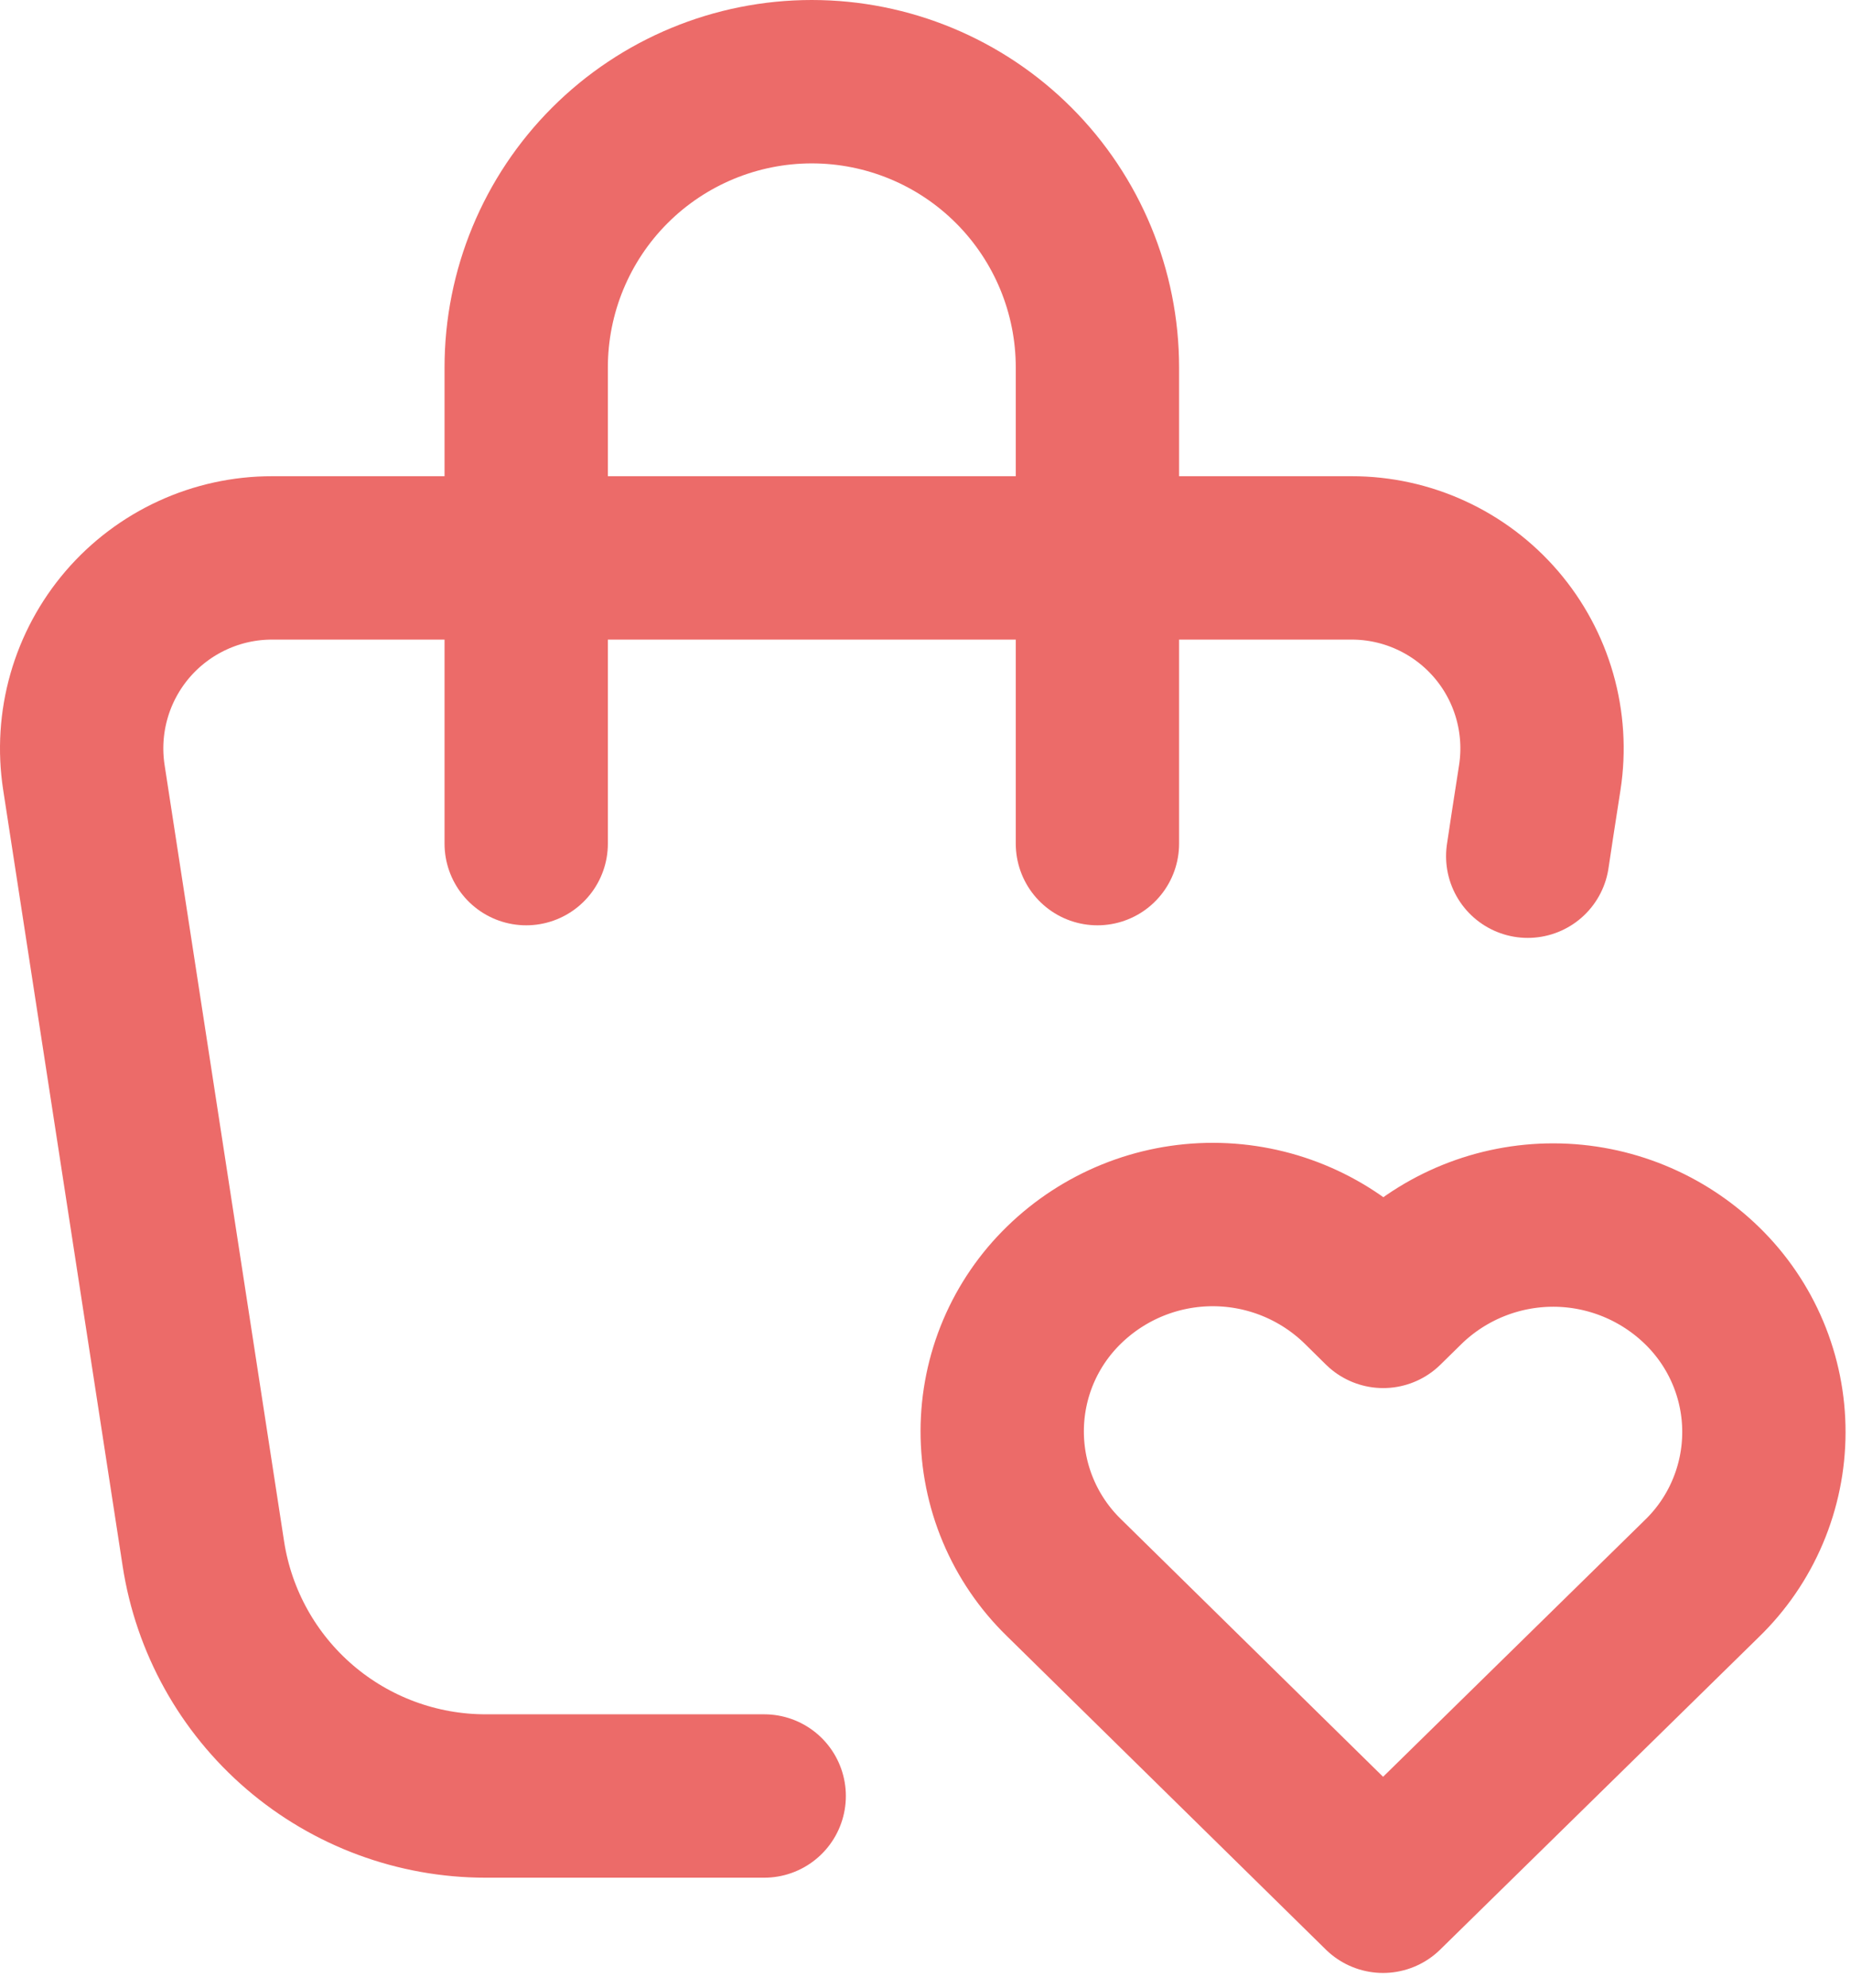 <svg width="68" height="73" viewBox="0 0 68 73" fill="none" xmlns="http://www.w3.org/2000/svg">
<path d="M28.074 65.954H17.84C15.334 65.954 12.911 65.057 11.009 63.425C9.107 61.793 7.852 59.534 7.471 57.057L3.081 28.546C2.928 27.549 2.992 26.531 3.269 25.561C3.546 24.591 4.03 23.693 4.686 22.927C5.343 22.162 6.158 21.548 7.074 21.127C7.991 20.705 8.987 20.487 9.996 20.488H49.653C50.662 20.487 51.659 20.705 52.575 21.127C53.491 21.548 54.306 22.162 54.963 22.927C55.62 23.693 56.103 24.591 56.38 25.561C56.657 26.531 56.721 27.549 56.568 28.546C56.367 29.833 56.219 30.798 56.124 31.442" stroke="#EC6B69" stroke-width="6" stroke-linecap="round" stroke-linejoin="round"/>
<path d="M19.331 30.98V13.493C19.331 10.71 20.436 8.041 22.404 6.073C24.372 4.106 27.041 3 29.823 3C32.606 3 35.275 4.106 37.242 6.073C39.21 8.041 40.316 10.71 40.316 13.493V30.98M50.808 69.452L62.524 57.966C63.243 57.269 63.815 56.435 64.205 55.513C64.596 54.591 64.798 53.601 64.8 52.6C64.802 51.598 64.603 50.607 64.215 49.684C63.827 48.761 63.258 47.925 62.542 47.225C61.081 45.795 59.119 44.992 57.074 44.987C55.03 44.984 53.065 45.779 51.598 47.205L50.815 47.974L50.035 47.205C48.575 45.775 46.613 44.972 44.569 44.968C42.525 44.964 40.561 45.759 39.095 47.184C38.376 47.881 37.804 48.715 37.413 49.636C37.022 50.558 36.82 51.548 36.818 52.55C36.816 53.551 37.014 54.542 37.402 55.465C37.789 56.388 38.358 57.224 39.074 57.924L50.808 69.452Z" stroke="#EC6B69" stroke-width="6" stroke-linecap="round" stroke-linejoin="round"/>
</svg>
